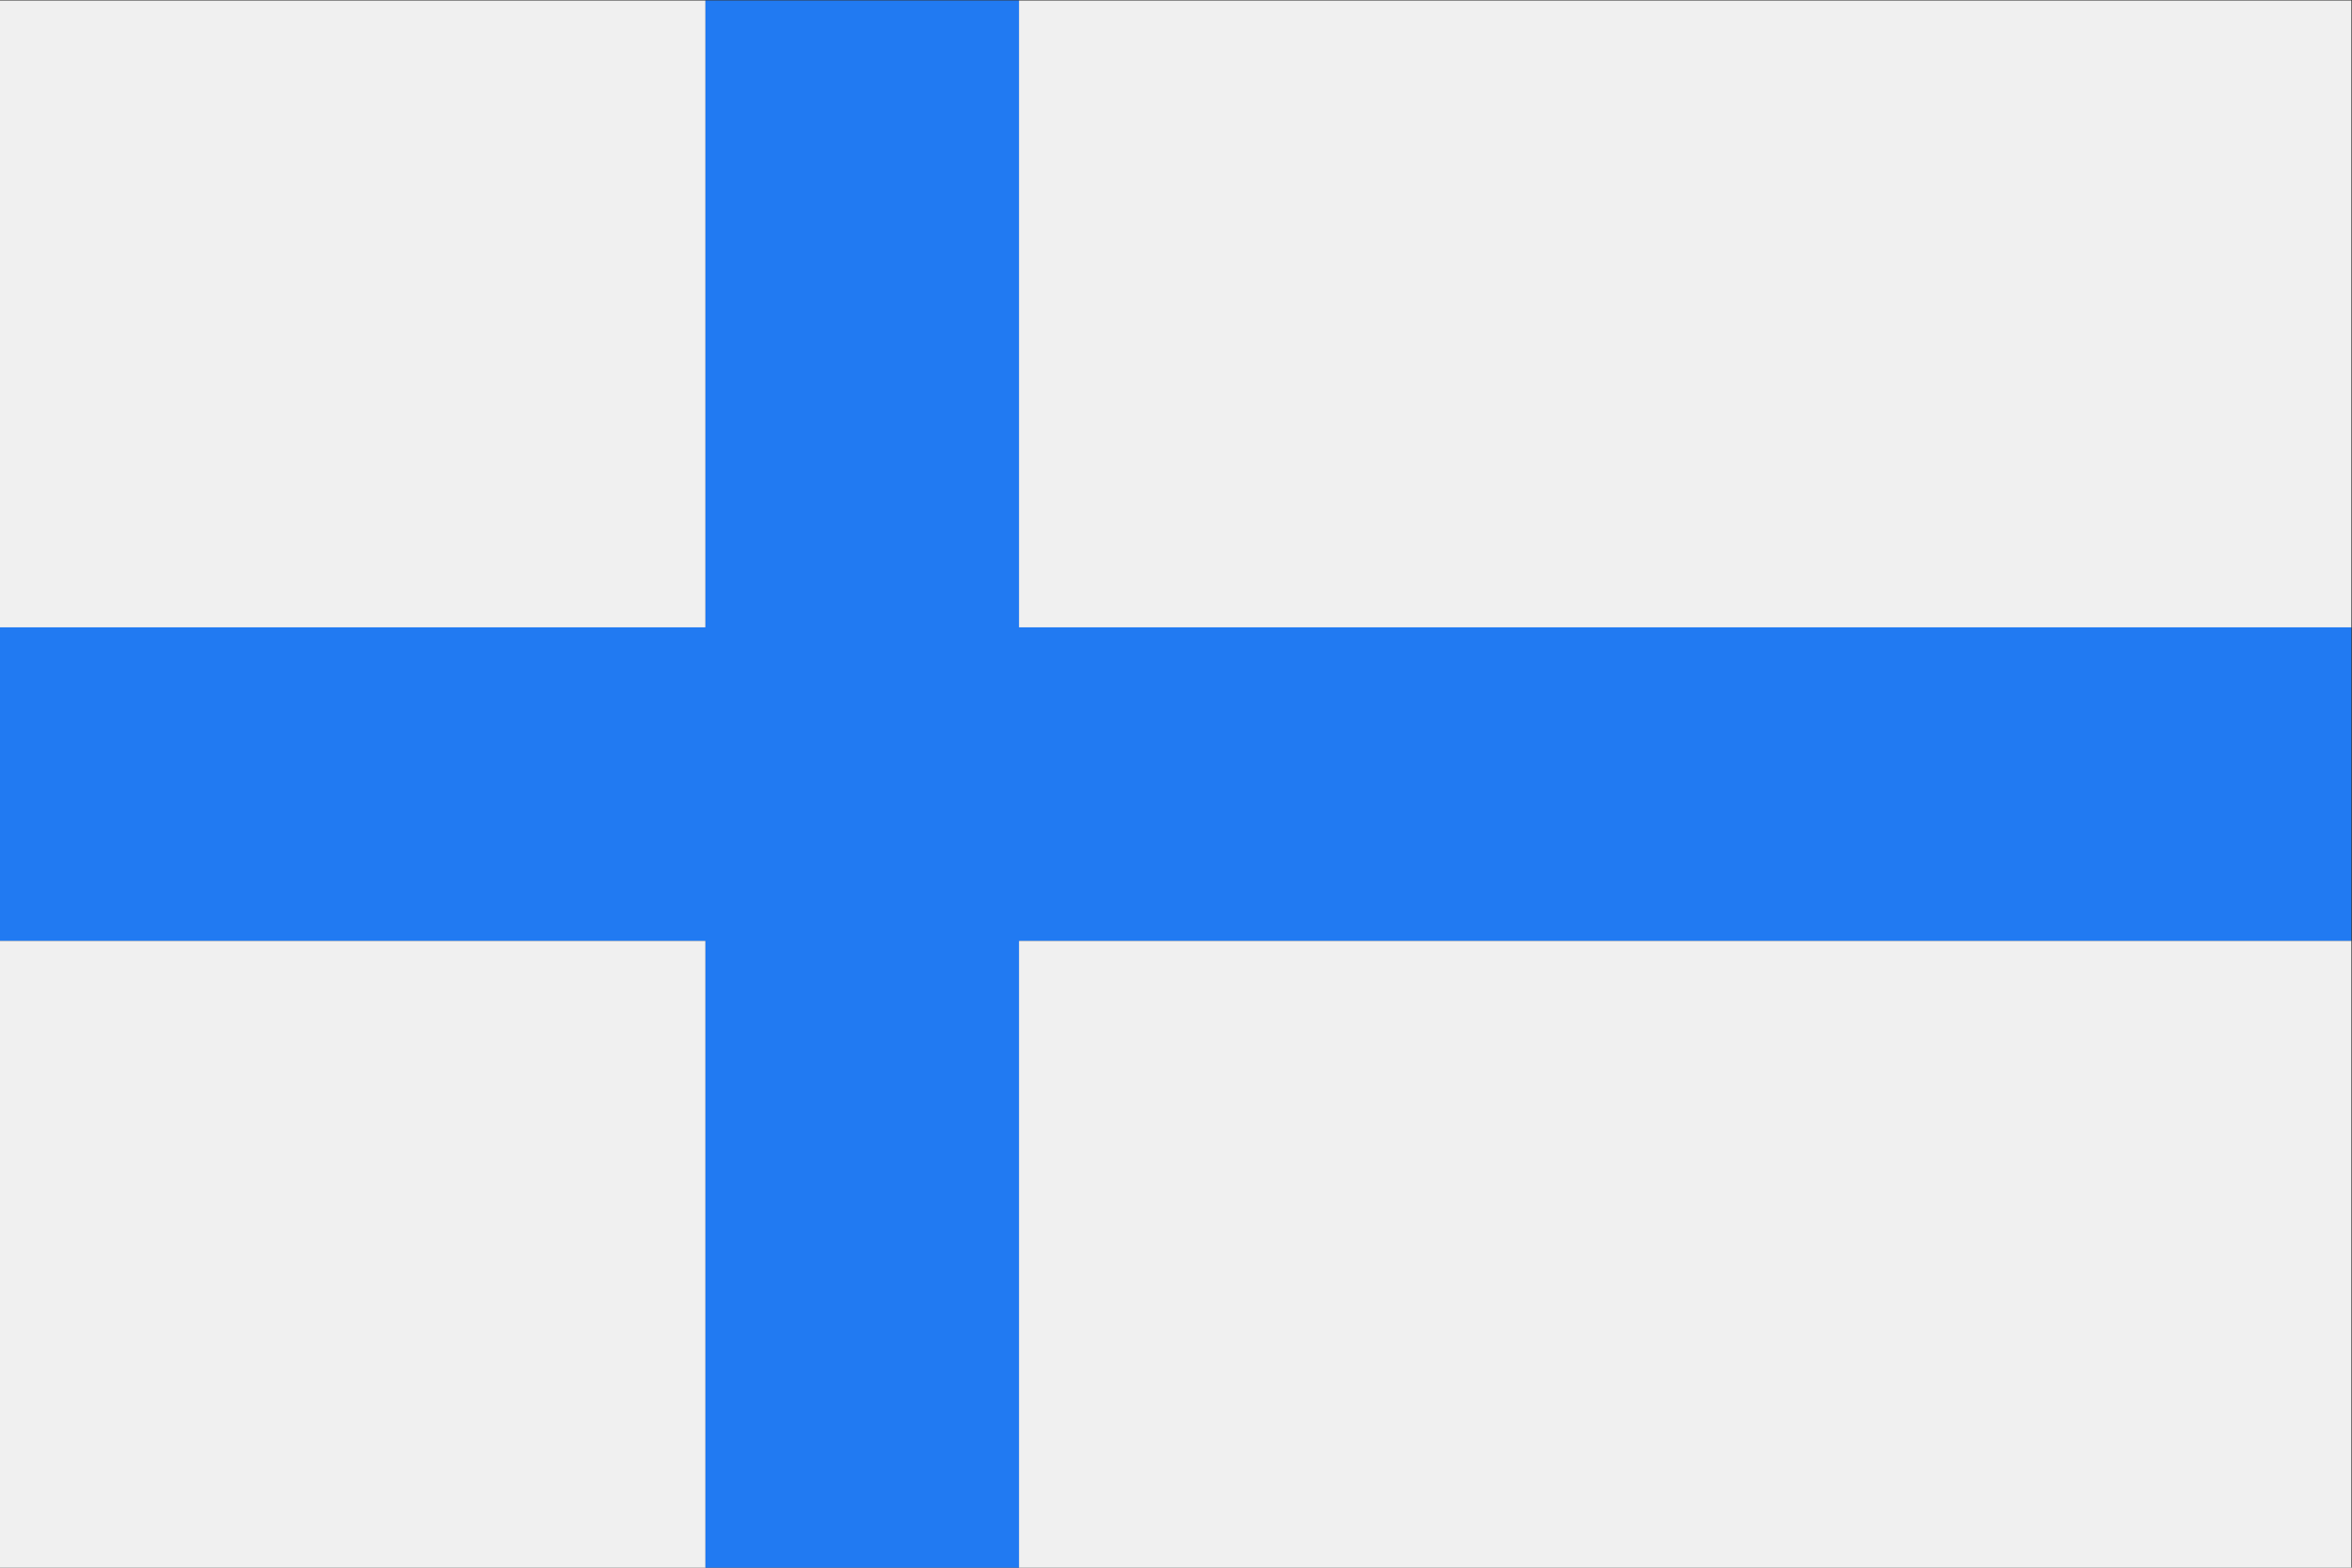<?xml version="1.0" encoding="UTF-8" standalone="no"?>
<svg
   xmlns:dc="http://purl.org/dc/elements/1.1/"
   xmlns:cc="http://creativecommons.org/ns#"
   xmlns:rdf="http://www.w3.org/1999/02/22-rdf-syntax-ns#"
   xmlns:svg="http://www.w3.org/2000/svg"
   xmlns="http://www.w3.org/2000/svg"
   xmlns:sodipodi="http://sodipodi.sourceforge.net/DTD/sodipodi-0.dtd"
   xmlns:inkscape="http://www.inkscape.org/namespaces/inkscape"
   version="1.1"
   id="svg2"
   xml:space="preserve"
   width="34.366"
   height="22.911"
   viewBox="0 0 34.366 22.911"
   sodipodi:docname="flag-fi.ai"><rect x="0" y="0" width="34.366" height="22.911" fill="#333333" stroke="none"/><defs
     id="defs6" /><sodipodi:namedview
     pagecolor="#ffffff"
     bordercolor="#666666"
     borderopacity="1"
     objecttolerance="10"
     gridtolerance="10"
     guidetolerance="10"
     inkscape:pageopacity="0"
     inkscape:pageshadow="2"
     inkscape:window-width="640"
     inkscape:window-height="480"
     id="namedview4" /><g
     id="g10"
     inkscape:groupmode="layer"
     inkscape:label="flag-fi"
     transform="matrix(1.333,0,0,-1.333,0,22.911)"><path
       d="m 11.169,10.309 h 14.605 v 6.873 H 11.169 Z M 0,10.309 h 7.733 v 6.873 H 0 Z M 11.169,0 H 25.774 V 6.873 H 11.169 Z M 0,0 H 7.733 V 6.873 H 0 Z"
       style="fill:#f0f0f0;fill-opacity:1;fill-rule:nonzero;stroke:none"
       id="path12" /><g
       id="g14"
       transform="translate(7.733,17.183)"><path
         d="m 0,0 v -6.873 h -7.733 v -3.436 H 0 v -6.874 h 3.436 v 6.874 h 14.605 v 3.436 H 3.436 V 0 Z"
         style="fill:#217af2;fill-opacity:1;fill-rule:nonzero;stroke:none"
         id="path16" /></g></g></svg>
